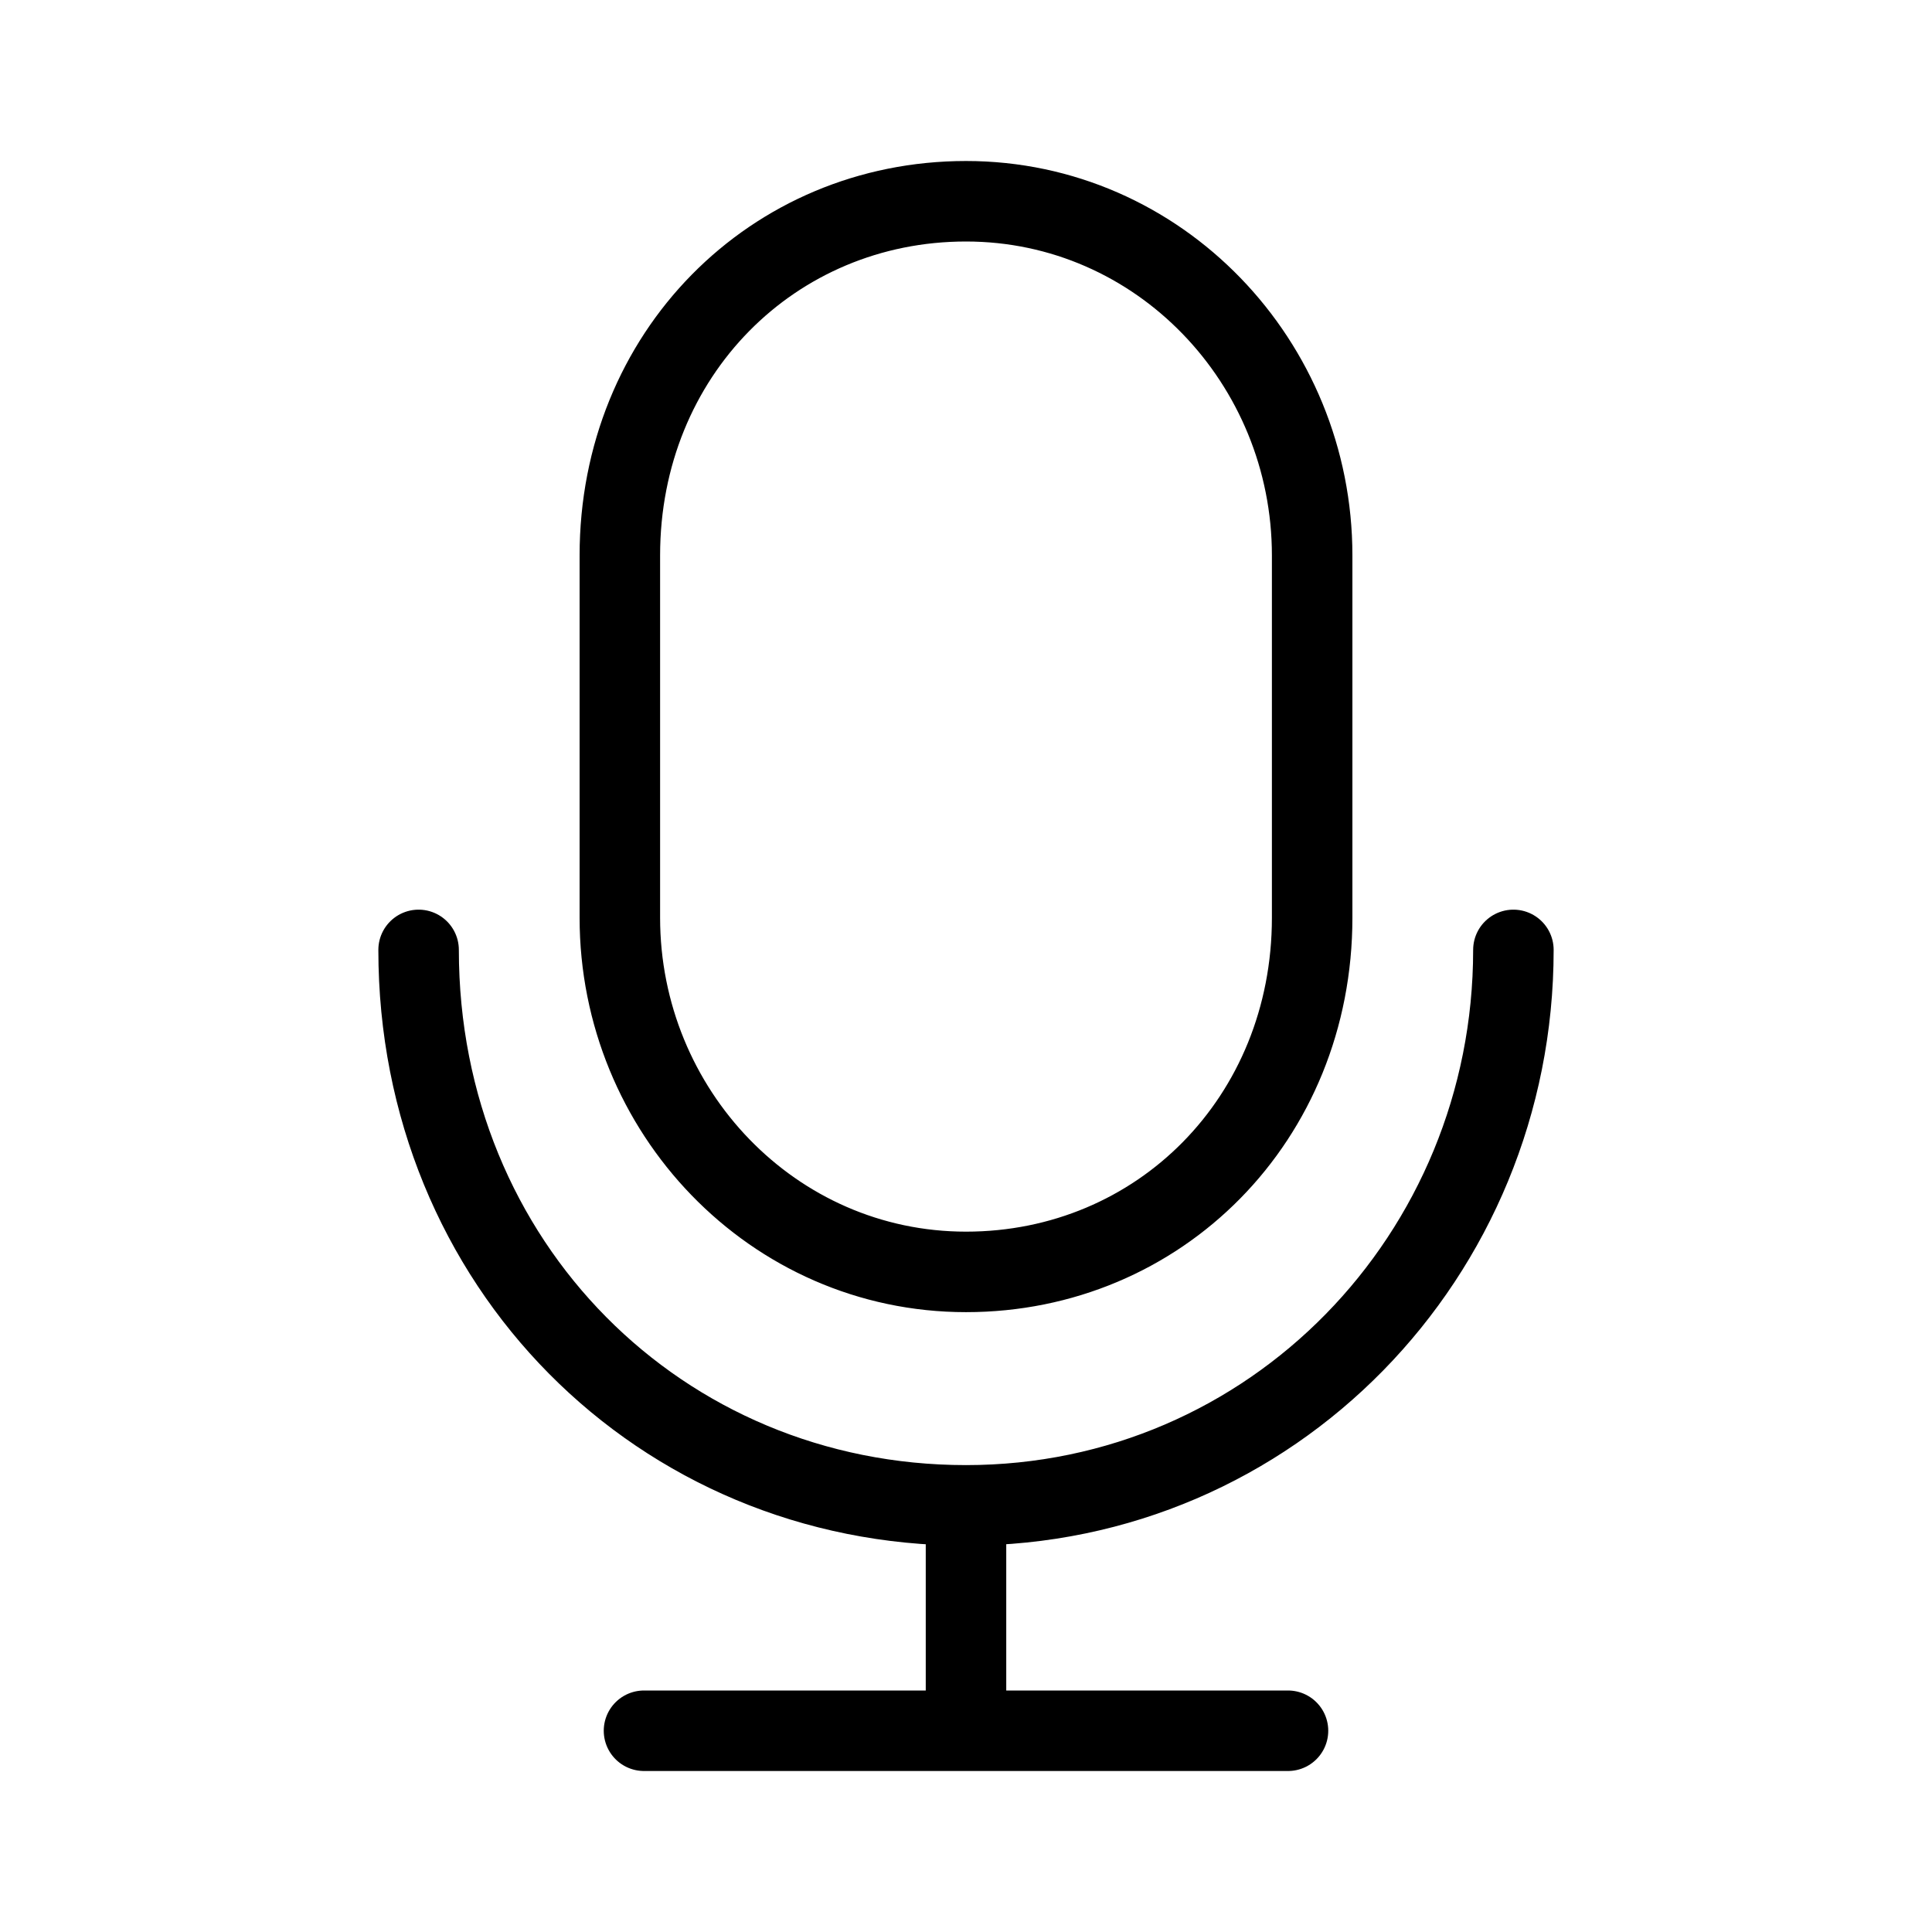 <?xml version="1.0" encoding="utf-8"?>
<!-- Generator: Adobe Illustrator 25.4.1, SVG Export Plug-In . SVG Version: 6.00 Build 0)  -->
<svg version="1.1" id="Layer_1" xmlns="http://www.w3.org/2000/svg" xmlns:xlink="http://www.w3.org/1999/xlink" x="0px" y="0px"
	 viewBox="0 0 24 24" style="enable-background:new 0 0 24 24;" xml:space="preserve">
<style type="text/css">
	.st0{fill:none;stroke:#000000;stroke-linecap:round;stroke-linejoin:round;stroke-miterlimit:10;}
</style>
<g>
	<path class="st0" d="M16.3,11.4c0,2.5-1.9,4.4-4.3,4.4s-4.3-2-4.3-4.4V6.9c0-2.5,1.9-4.4,4.3-4.4s4.3,2,4.3,4.4V11.4z M8,21.5h8
		 M12,18.8v2.6 M5.2,11.8c0,3.9,3,6.9,6.8,6.9s6.8-3.1,6.8-6.9"/>
</g>
</svg>

